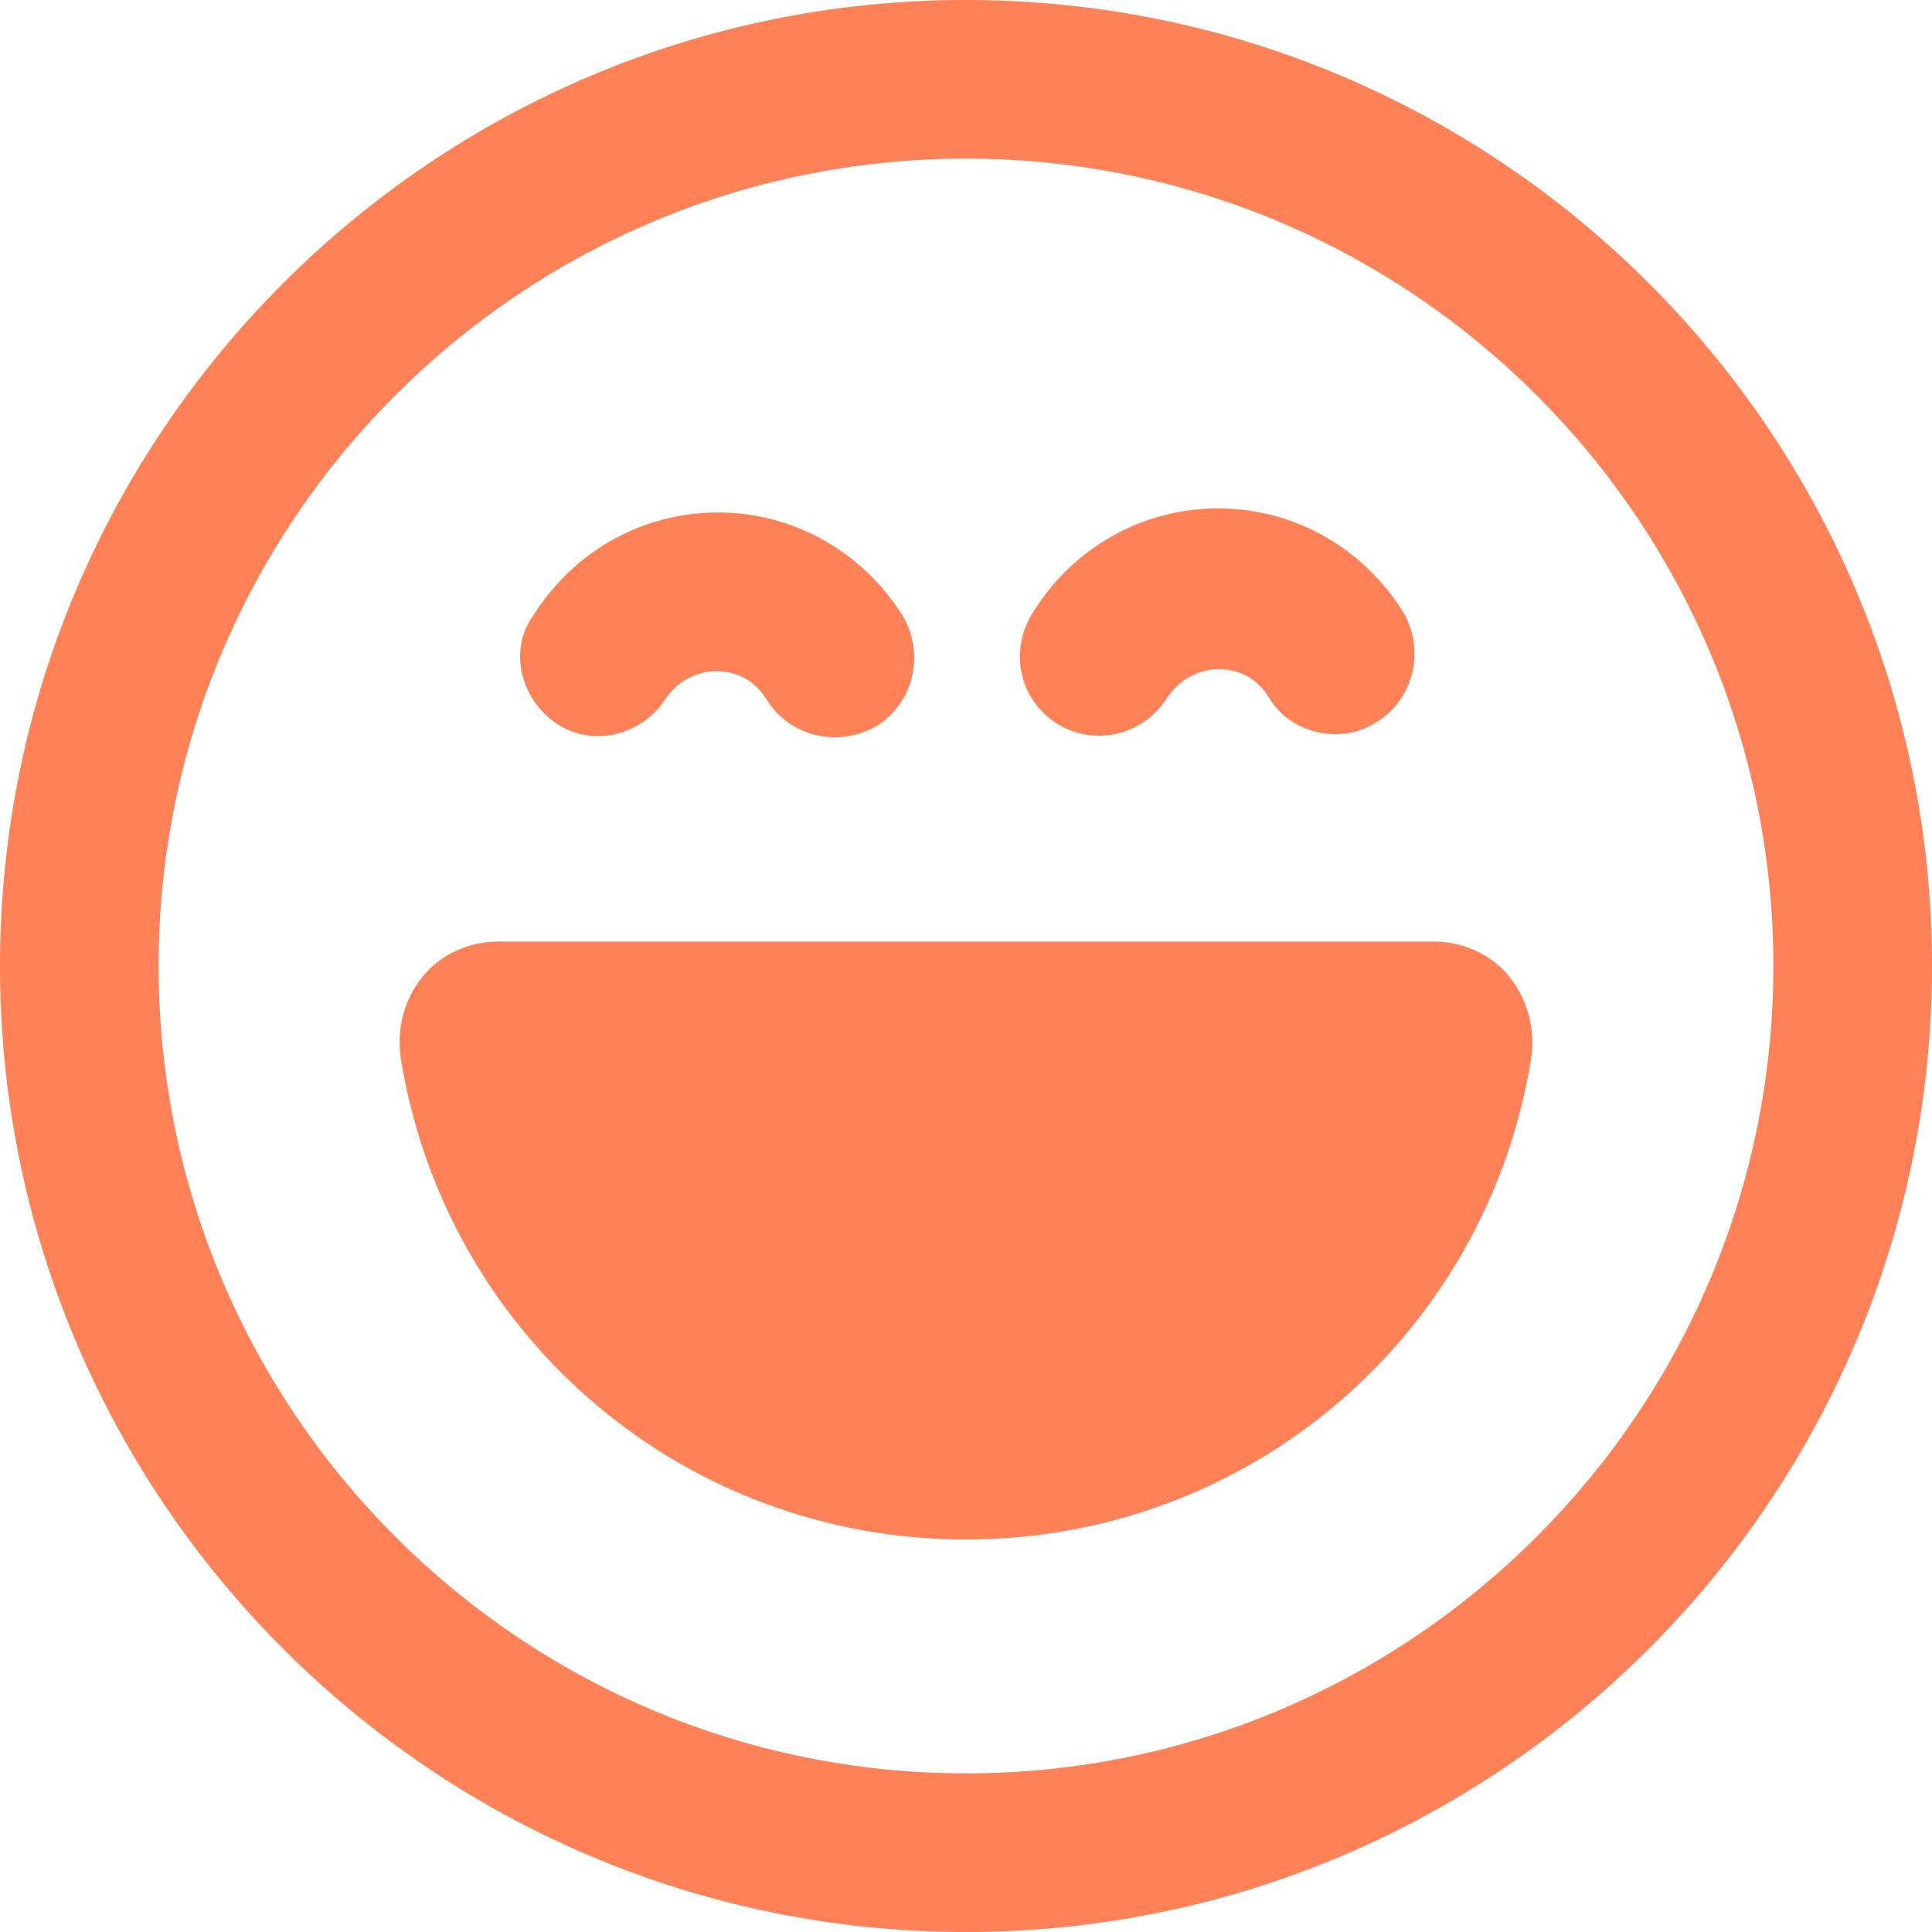<?xml version="1.0" encoding="utf-8"?>
<!-- Generator: Adobe Illustrator 24.3.0, SVG Export Plug-In . SVG Version: 6.00 Build 0)  -->
<svg version="1.1" id="Calque_1" xmlns="http://www.w3.org/2000/svg" xmlns:xlink="http://www.w3.org/1999/xlink" x="0px" y="0px"
	 viewBox="0 0 95 95" style="enable-background:new 0 0 95 95;" xml:space="preserve">
<style type="text/css">
	.st0{fill:#FF8157;}
</style>
<g id="Calque_2_1_">
</g>
<g id="Calque_1_1_">
	<g>
		<path class="st0" d="M47.5,0C21.3,0,0,21.3,0,47.5S21.3,95,47.5,95S95,73.7,95,47.5S73.7,0,47.5,0z M47.5,87.2
			c-21.9,0-39.7-17.8-39.7-39.7S25.6,7.8,47.5,7.8s39.7,17.8,39.7,39.7S69.4,87.2,47.5,87.2z"/>
		<path class="st0" d="M70.5,46.3h-46c-1.4,0-2.8,0.6-3.7,1.7c-0.9,1.1-1.3,2.5-1.1,4c2.2,13.7,13.9,23.7,27.8,23.7
			s25.6-10,27.8-23.7c0.2-1.4-0.2-2.9-1.1-4C73.3,46.9,71.9,46.3,70.5,46.3z"/>
		<path class="st0" d="M27.4,35.6c0.6,0.4,1.3,0.6,2,0.6c1.3,0,2.6-0.7,3.3-1.8c0.8-1.2,2-1.4,2.5-1.4s1.7,0.1,2.5,1.4
			c1.1,1.8,3.5,2.4,5.4,1.3c1.8-1.1,2.4-3.5,1.3-5.4c-2-3.2-5.4-5.1-9.1-5.1c-3.7,0-7.1,1.9-9.1,5.1C25,32,25.6,34.4,27.4,35.6z"/>
		<path class="st0" d="M52,35.6c1.8,1.1,4.2,0.6,5.4-1.3c0.8-1.2,2-1.4,2.5-1.4s1.7,0.1,2.5,1.4c0.7,1.2,2,1.8,3.3,1.8
			c0.7,0,1.4-0.2,2-0.6c1.8-1.1,2.4-3.5,1.3-5.4c-2-3.2-5.4-5.1-9.1-5.1s-7.1,1.9-9.1,5.1C49.6,32,50.1,34.4,52,35.6z"/>
	</g>
</g>
</svg>
